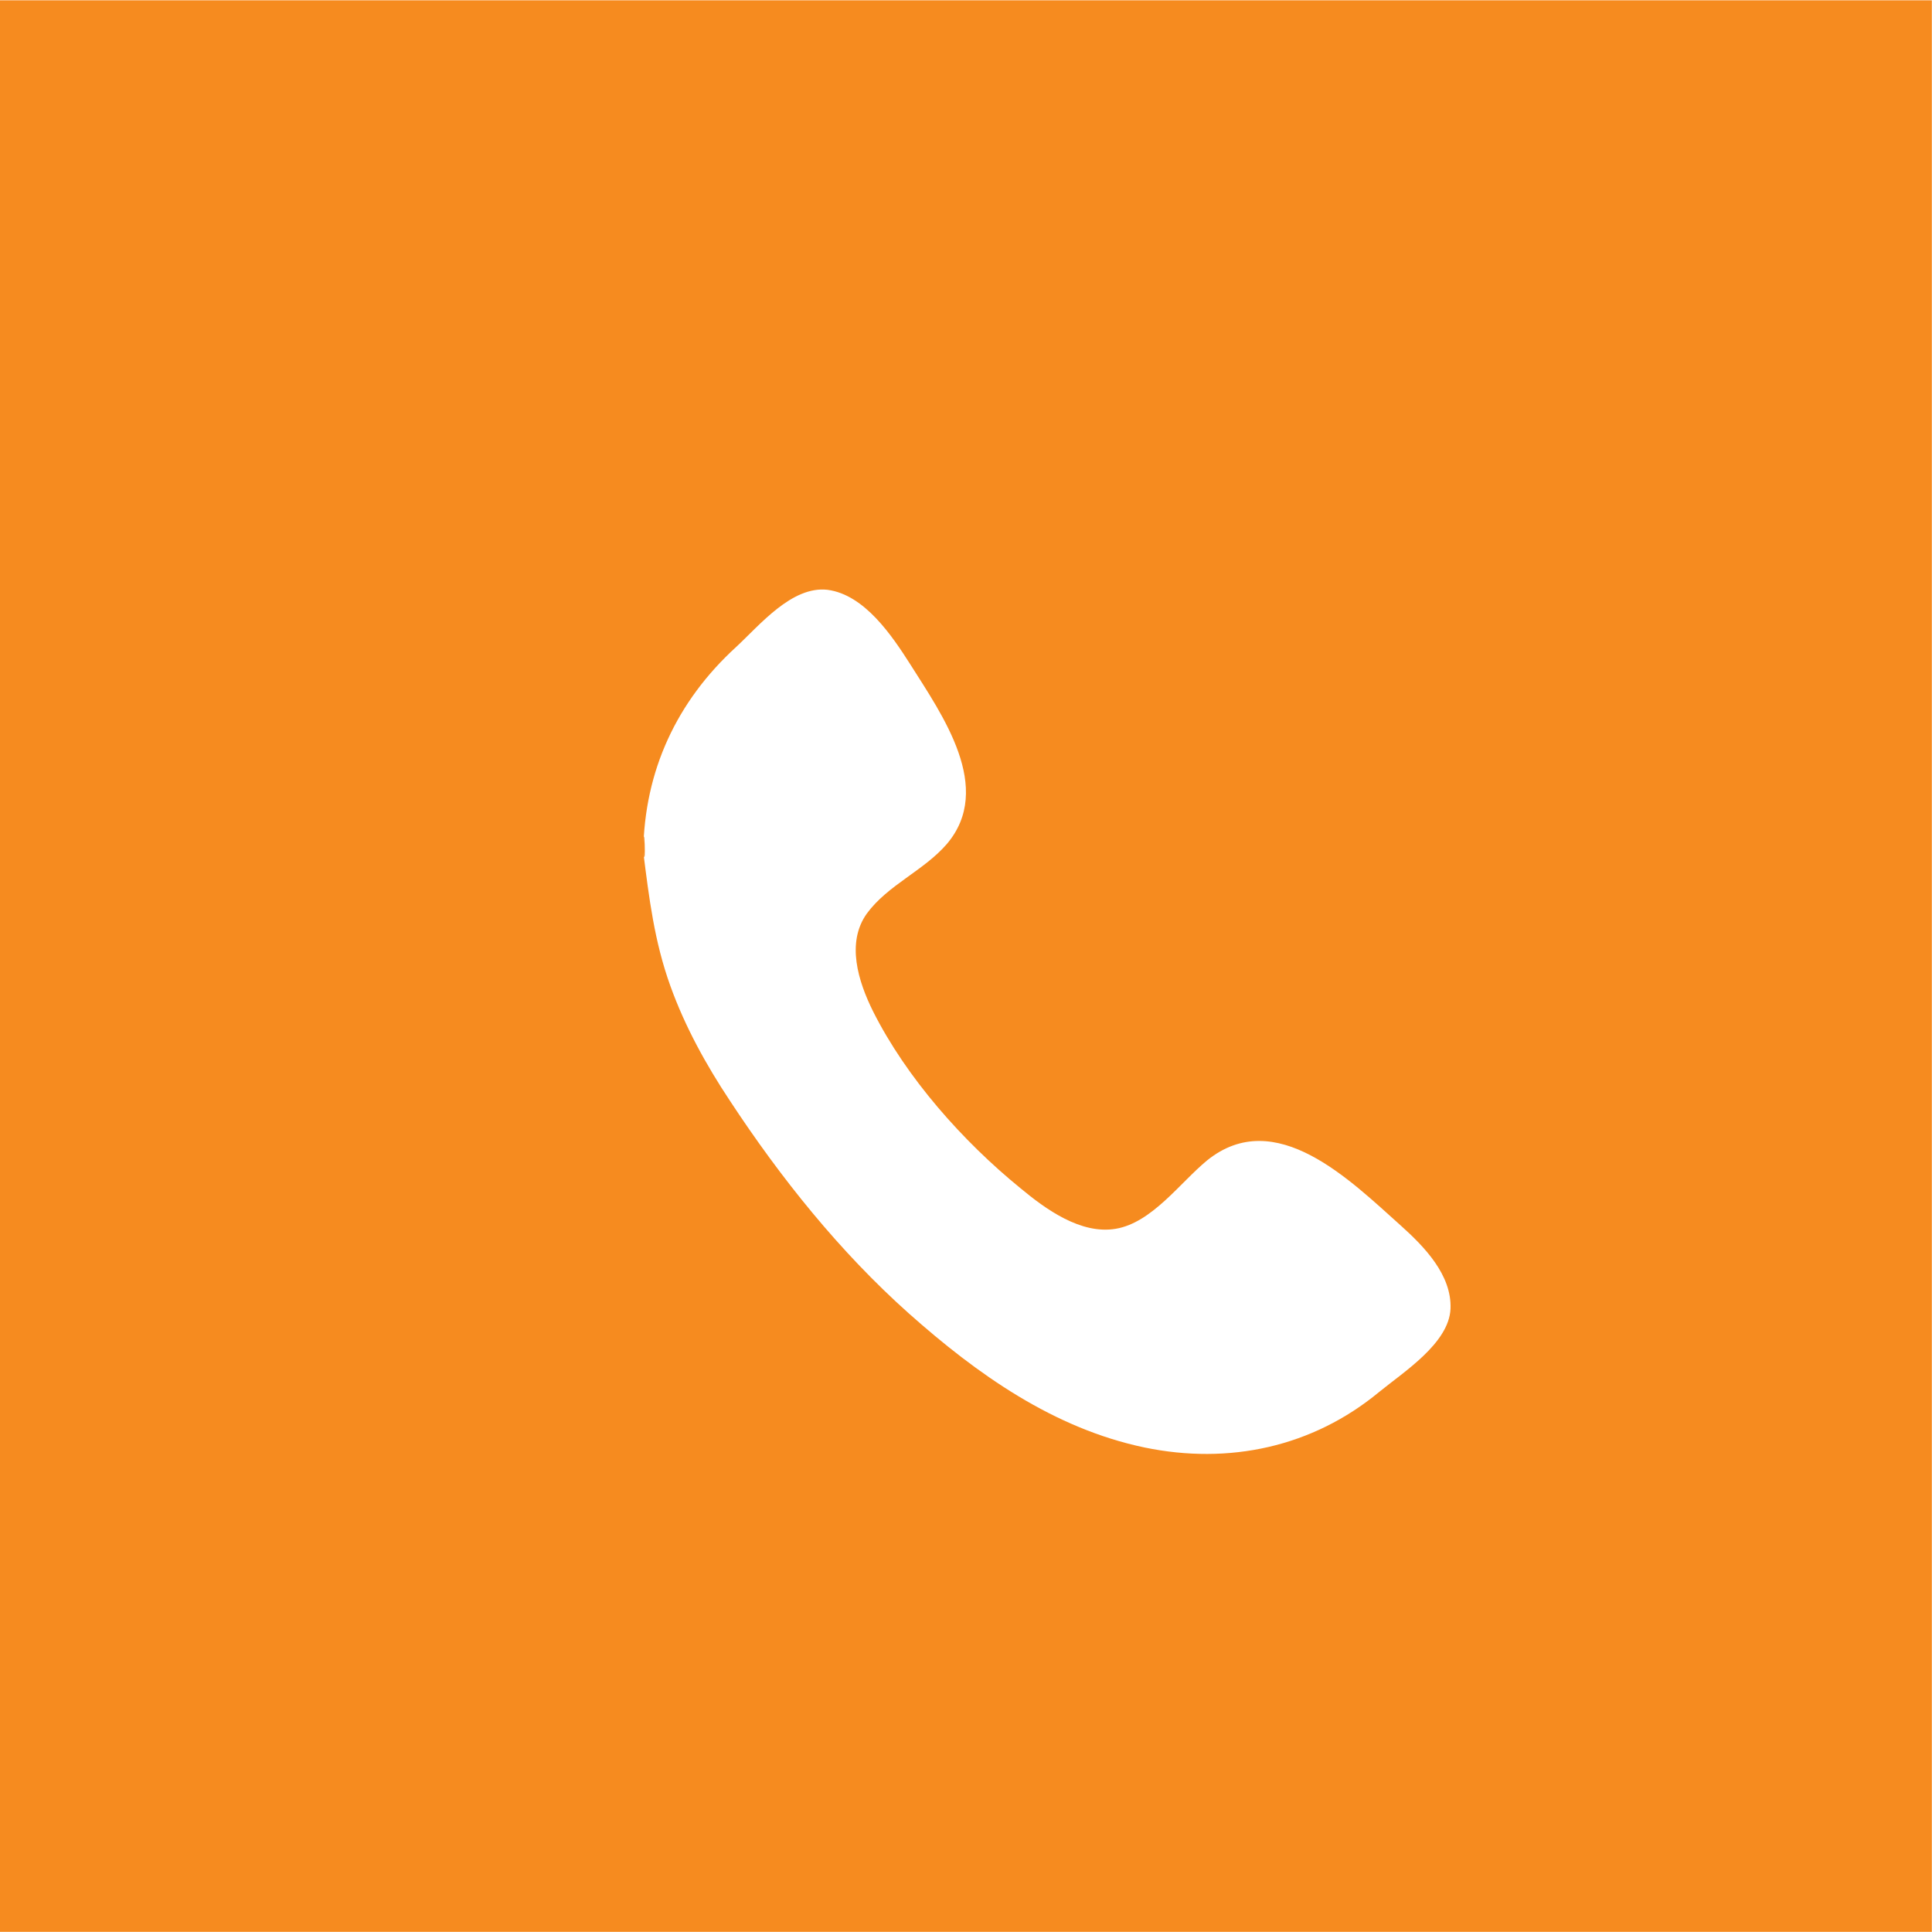 <?xml version="1.0" encoding="utf-8"?>
<!-- Generator: Adobe Illustrator 16.0.0, SVG Export Plug-In . SVG Version: 6.00 Build 0)  -->
<!DOCTYPE svg PUBLIC "-//W3C//DTD SVG 1.1//EN" "http://www.w3.org/Graphics/SVG/1.1/DTD/svg11.dtd">
<svg version="1.1" id="Layer_1" xmlns="http://www.w3.org/2000/svg" xmlns:xlink="http://www.w3.org/1999/xlink" x="0px" y="0px"
	 width="12.182px" height="12.182px" viewBox="0 0 12.182 12.182" enable-background="new 0 0 12.182 12.182" xml:space="preserve">
<g id="_x31_1BC_x5F_F_x5F_IC_x5F_03">
	<path fill="#F68B1F" d="M12.181,12.181H0V0.002h12.181V12.181z M4.056,5.372c0.037,0.293,0.07,0.565,0.171,0.845
		C4.319,6.473,4.452,6.714,4.602,6.94c0.32,0.487,0.693,0.953,1.129,1.342c0.432,0.384,0.913,0.725,1.486,0.845
		c0.532,0.11,1.058-0.002,1.479-0.35c0.154-0.126,0.44-0.307,0.45-0.524C9.155,8.039,8.98,7.86,8.833,7.728
		c-0.317-0.283-0.79-0.76-1.222-0.411c-0.17,0.14-0.348,0.393-0.576,0.431C6.815,7.785,6.594,7.625,6.433,7.491
		C6.072,7.197,5.715,6.796,5.504,6.375C5.412,6.189,5.334,5.944,5.466,5.76C5.598,5.58,5.825,5.49,5.97,5.322
		c0.3-0.353-0.029-0.814-0.229-1.131C5.625,4.009,5.452,3.75,5.218,3.719C4.993,3.693,4.79,3.942,4.641,4.08
		C4.268,4.421,4.062,4.86,4.056,5.372C4.076,5.523,4.06,5.091,4.056,5.372z"/>
</g>
<g id="Layer_1_1_">
</g>
</svg>
